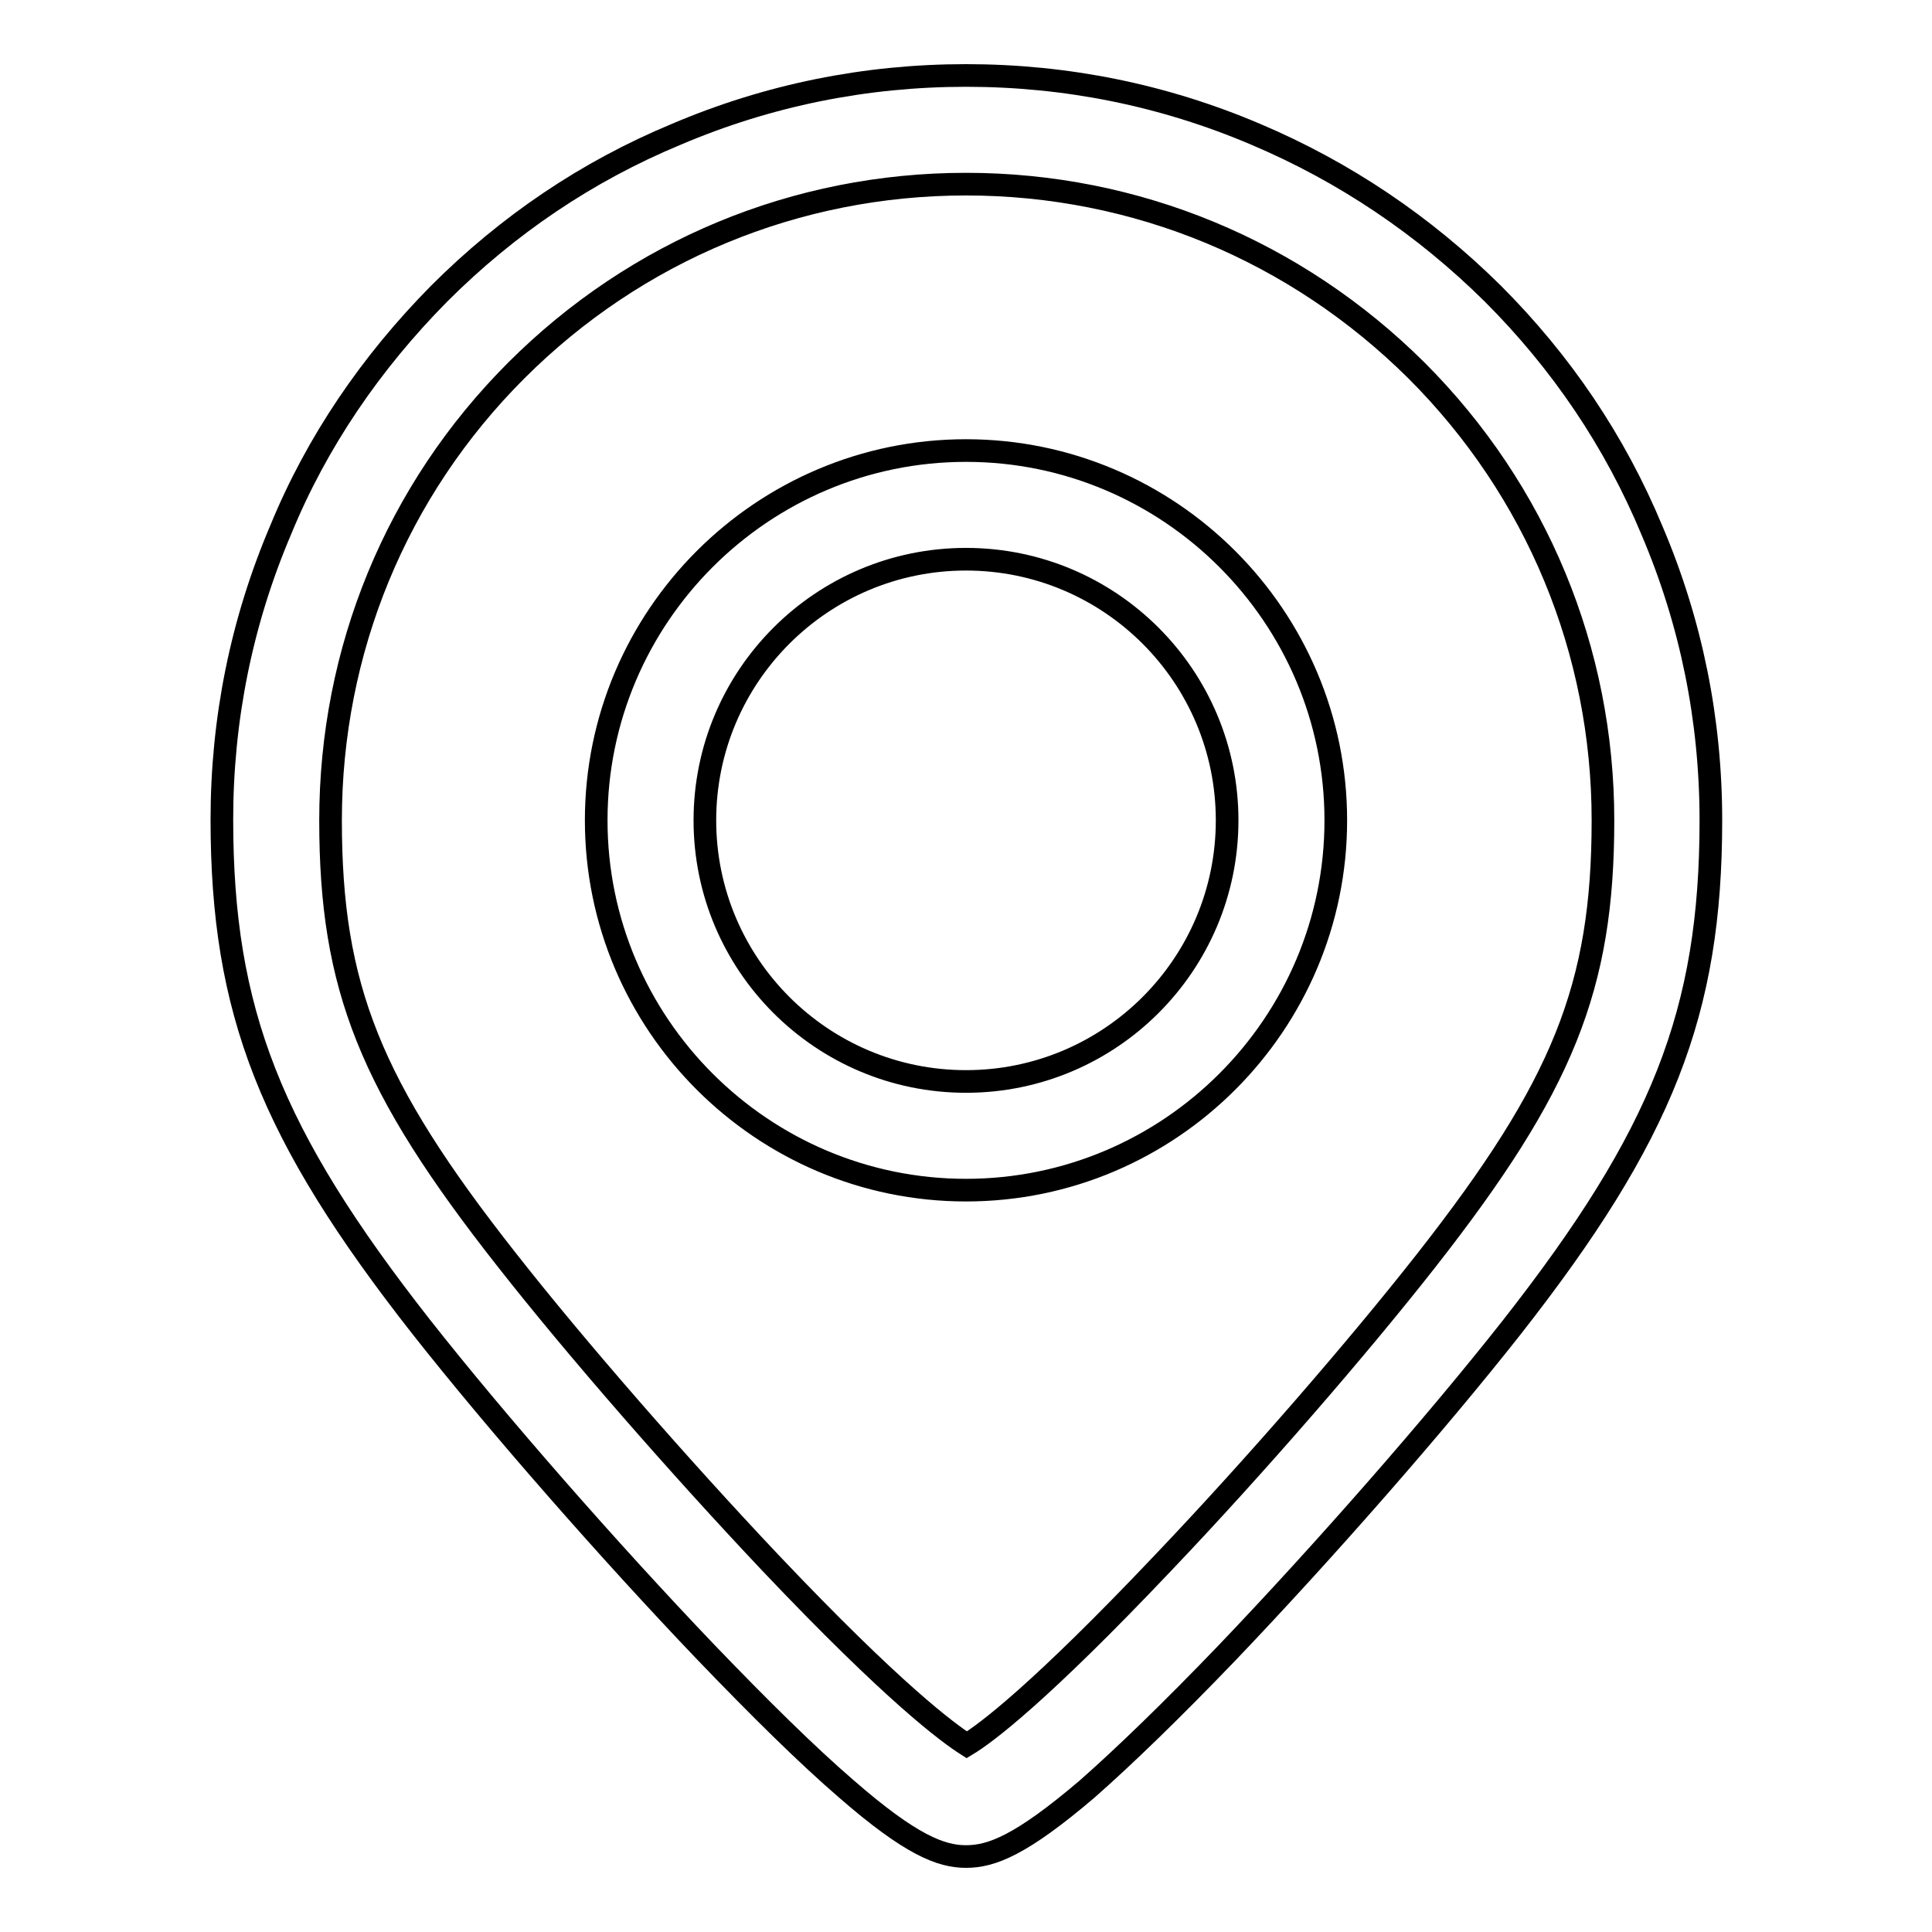 <?xml version="1.0" encoding="utf-8"?>
<!-- Svg Vector Icons : http://www.onlinewebfonts.com/icon -->
<!DOCTYPE svg PUBLIC "-//W3C//DTD SVG 1.1//EN" "http://www.w3.org/Graphics/SVG/1.1/DTD/svg11.dtd">
<svg version="1.1" xmlns="http://www.w3.org/2000/svg" xmlns:xlink="http://www.w3.org/1999/xlink" x="0px" y="0px" viewBox="0 0 256 256" enable-background="new 0 0 256 256" xml:space="preserve">
<g><g><path stroke-width="3" fill-opacity="0" stroke="#000000"  d="M128,157.7c-27,0-49-22-49-49s22-49,49-49c27,0,49,22,49,49S155,157.7,128,157.7L128,157.7z M128,74.1c-19.1,0-34.6,15.5-34.6,34.6c0,19.1,15.5,34.6,34.6,34.6s34.6-15.5,34.6-34.6C162.6,89.6,147.1,74.1,128,74.1L128,74.1z M128,246c-3.3,0-7.3-1.5-15.9-9c-5.1-4.4-11.3-10.5-18.6-18.1c-12.9-13.5-27.7-30.4-37.7-43.1c-20-25.5-26.4-41.8-26.4-67.2c0-13.3,2.6-26.2,7.8-38.4C42,58.5,49.2,48,58.2,38.9c9.1-9.1,19.6-16.2,31.4-21.1c12.2-5.2,25.1-7.8,38.4-7.8s26.2,2.6,38.4,7.8c11.8,5,22.3,12.1,31.4,21.1c9.1,9.1,16.2,19.6,21.1,31.4c5.2,12.2,7.8,25.1,7.8,38.4c0,25.4-6.4,41.7-26.4,67.2c-10,12.7-24.8,29.6-37.7,43.1c-7.3,7.6-13.6,13.7-18.6,18.1C135.3,244.5,131.4,246,128,246L128,246z M128,24.4c-22.5,0-43.7,8.8-59.6,24.7C52.5,65,43.8,86.2,43.8,108.7c0,22.1,5.2,35.2,23.4,58.3c9.1,11.6,22.8,27.3,34.9,40.1c16.4,17.3,23.5,22.5,26,24.1c2.5-1.5,9.6-6.8,26-24.1c12.1-12.7,25.8-28.5,34.9-40.1c18.1-23.1,23.4-36.2,23.4-58.3c0-22.5-8.8-43.7-24.7-59.6C171.7,33.2,150.5,24.4,128,24.4L128,24.4z"/></g></g>
</svg>
